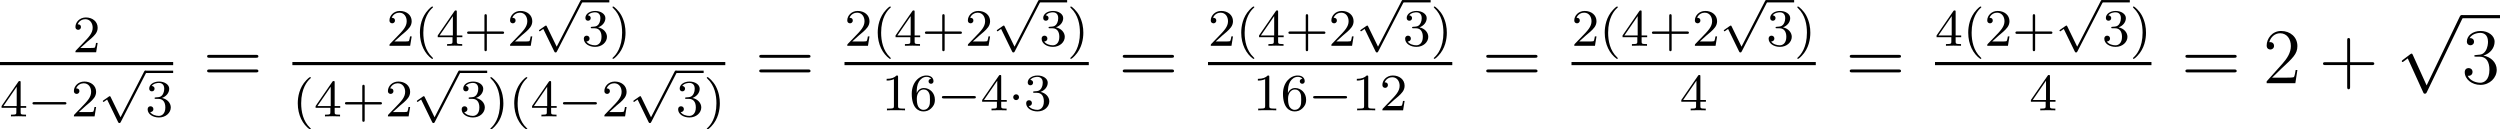 <?xml version='1.0' encoding='UTF-8'?>
<!-- This file was generated by dvisvgm 2.8.1 -->
<svg version='1.1' xmlns='http://www.w3.org/2000/svg' xmlns:xlink='http://www.w3.org/1999/xlink' width='760.718pt' height='39.399pt' viewBox='2.391 112.428 760.718 39.399'>
<defs>
<path id='g5-43' d='M4.77-2.762H8.07C8.237-2.762 8.452-2.762 8.452-2.977C8.452-3.204 8.249-3.204 8.07-3.204H4.77V-6.504C4.77-6.671 4.77-6.886 4.555-6.886C4.328-6.886 4.328-6.683 4.328-6.504V-3.204H1.028C.861-3.204 .646-3.204 .646-2.989C.646-2.762 .849-2.762 1.028-2.762H4.328V.538C4.328 .705 4.328 .921 4.543 .921C4.77 .921 4.77 .717 4.77 .538V-2.762Z'/>
<path id='g5-50' d='M5.26-2.008H4.997C4.961-1.805 4.866-1.148 4.746-.956C4.663-.849 3.981-.849 3.622-.849H1.411C1.733-1.124 2.463-1.889 2.774-2.176C4.591-3.85 5.26-4.471 5.26-5.655C5.26-7.03 4.172-7.95 2.786-7.95S.586-6.767 .586-5.738C.586-5.129 1.112-5.129 1.148-5.129C1.399-5.129 1.71-5.308 1.71-5.691C1.71-6.025 1.482-6.253 1.148-6.253C1.04-6.253 1.016-6.253 .98-6.241C1.207-7.054 1.853-7.603 2.63-7.603C3.646-7.603 4.268-6.755 4.268-5.655C4.268-4.639 3.682-3.754 3.001-2.989L.586-.287V0H4.949L5.26-2.008Z'/>
<path id='g5-51' d='M2.2-4.292C1.997-4.28 1.949-4.268 1.949-4.16C1.949-4.041 2.008-4.041 2.224-4.041H2.774C3.79-4.041 4.244-3.204 4.244-2.056C4.244-.49 3.431-.072 2.845-.072C2.271-.072 1.291-.347 .944-1.136C1.327-1.076 1.674-1.291 1.674-1.722C1.674-2.068 1.423-2.307 1.088-2.307C.801-2.307 .49-2.14 .49-1.686C.49-.622 1.554 .251 2.881 .251C4.304 .251 5.356-.837 5.356-2.044C5.356-3.144 4.471-4.005 3.324-4.208C4.364-4.507 5.033-5.38 5.033-6.312C5.033-7.257 4.053-7.95 2.893-7.95C1.698-7.95 .813-7.221 .813-6.348C.813-5.87 1.184-5.774 1.363-5.774C1.614-5.774 1.901-5.954 1.901-6.312C1.901-6.695 1.614-6.862 1.351-6.862C1.279-6.862 1.255-6.862 1.219-6.85C1.674-7.663 2.798-7.663 2.857-7.663C3.252-7.663 4.029-7.484 4.029-6.312C4.029-6.085 3.993-5.416 3.646-4.902C3.288-4.376 2.881-4.34 2.558-4.328L2.2-4.292Z'/>
<path id='g5-61' d='M8.07-3.873C8.237-3.873 8.452-3.873 8.452-4.089C8.452-4.316 8.249-4.316 8.07-4.316H1.028C.861-4.316 .646-4.316 .646-4.101C.646-3.873 .849-3.873 1.028-3.873H8.07ZM8.07-1.65C8.237-1.65 8.452-1.65 8.452-1.865C8.452-2.092 8.249-2.092 8.07-2.092H1.028C.861-2.092 .646-2.092 .646-1.877C.646-1.65 .849-1.65 1.028-1.65H8.07Z'/>
<path id='g0-0' d='M5.571-1.809C5.699-1.809 5.874-1.809 5.874-1.993S5.699-2.176 5.571-2.176H1.004C.877-2.176 .701-2.176 .701-1.993S.877-1.809 1.004-1.809H5.571Z'/>
<path id='g0-1' d='M1.618-1.993C1.618-2.264 1.395-2.439 1.18-2.439C.925-2.439 .733-2.232 .733-2C.733-1.73 .956-1.554 1.172-1.554C1.427-1.554 1.618-1.761 1.618-1.993Z'/>
<path id='g0-112' d='M3.284 6.735L1.777 3.642C1.737 3.555 1.706 3.515 1.642 3.515C1.61 3.515 1.594 3.523 1.514 3.579L.701 4.144C.59 4.216 .59 4.256 .59 4.28C.59 4.328 .63 4.392 .701 4.392C.733 4.392 .749 4.392 .845 4.312C.948 4.248 1.108 4.129 1.243 4.033L2.917 7.468C2.989 7.611 3.021 7.611 3.1 7.611C3.236 7.611 3.26 7.572 3.324 7.444L7.173-.024C7.237-.135 7.237-.151 7.237-.183C7.237-.279 7.157-.367 7.054-.367S6.918-.303 6.862-.199L3.284 6.735Z'/>
<path id='g1-112' d='M4.651 10.222L2.546 5.571C2.463 5.38 2.403 5.38 2.367 5.38C2.355 5.38 2.295 5.38 2.164 5.475L1.028 6.336C.873 6.456 .873 6.492 .873 6.528C.873 6.587 .909 6.659 .992 6.659C1.064 6.659 1.267 6.492 1.399 6.396C1.47 6.336 1.65 6.205 1.781 6.109L4.136 11.286C4.22 11.477 4.28 11.477 4.388 11.477C4.567 11.477 4.603 11.405 4.686 11.238L10.114 0C10.198-.167 10.198-.215 10.198-.239C10.198-.359 10.102-.478 9.959-.478C9.863-.478 9.779-.418 9.684-.227L4.651 10.222Z'/>
<path id='g3-40' d='M2.654 1.993C2.718 1.993 2.813 1.993 2.813 1.897C2.813 1.865 2.805 1.857 2.702 1.753C1.61 .725 1.339-.757 1.339-1.993C1.339-4.288 2.287-5.364 2.694-5.731C2.805-5.834 2.813-5.842 2.813-5.882S2.782-5.978 2.702-5.978C2.574-5.978 2.176-5.571 2.112-5.499C1.044-4.384 .821-2.949 .821-1.993C.821-.207 1.57 1.227 2.654 1.993Z'/>
<path id='g3-41' d='M2.463-1.993C2.463-2.75 2.335-3.658 1.841-4.599C1.451-5.332 .725-5.978 .582-5.978C.502-5.978 .478-5.922 .478-5.882C.478-5.85 .478-5.834 .574-5.738C1.69-4.678 1.945-3.22 1.945-1.993C1.945 .295 .996 1.379 .59 1.745C.486 1.849 .478 1.857 .478 1.897S.502 1.993 .582 1.993C.709 1.993 1.108 1.586 1.172 1.514C2.24 .399 2.463-1.036 2.463-1.993Z'/>
<path id='g3-43' d='M3.475-1.809H5.818C5.93-1.809 6.105-1.809 6.105-1.993S5.93-2.176 5.818-2.176H3.475V-4.527C3.475-4.639 3.475-4.814 3.292-4.814S3.108-4.639 3.108-4.527V-2.176H.757C.646-2.176 .47-2.176 .47-1.993S.646-1.809 .757-1.809H3.108V.542C3.108 .654 3.108 .829 3.292 .829S3.475 .654 3.475 .542V-1.809Z'/>
<path id='g3-49' d='M2.503-5.077C2.503-5.292 2.487-5.3 2.271-5.3C1.945-4.981 1.522-4.79 .765-4.79V-4.527C.98-4.527 1.411-4.527 1.873-4.742V-.654C1.873-.359 1.849-.263 1.092-.263H.813V0C1.14-.024 1.825-.024 2.184-.024S3.236-.024 3.563 0V-.263H3.284C2.527-.263 2.503-.359 2.503-.654V-5.077Z'/>
<path id='g3-50' d='M2.248-1.626C2.375-1.745 2.71-2.008 2.837-2.12C3.332-2.574 3.802-3.013 3.802-3.738C3.802-4.686 3.005-5.3 2.008-5.3C1.052-5.3 .422-4.575 .422-3.866C.422-3.475 .733-3.419 .845-3.419C1.012-3.419 1.259-3.539 1.259-3.842C1.259-4.256 .861-4.256 .765-4.256C.996-4.838 1.53-5.037 1.921-5.037C2.662-5.037 3.045-4.407 3.045-3.738C3.045-2.909 2.463-2.303 1.522-1.339L.518-.303C.422-.215 .422-.199 .422 0H3.571L3.802-1.427H3.555C3.531-1.267 3.467-.869 3.371-.717C3.324-.654 2.718-.654 2.59-.654H1.172L2.248-1.626Z'/>
<path id='g3-51' d='M2.016-2.662C2.646-2.662 3.045-2.2 3.045-1.363C3.045-.367 2.479-.072 2.056-.072C1.618-.072 1.02-.231 .741-.654C1.028-.654 1.227-.837 1.227-1.1C1.227-1.355 1.044-1.538 .789-1.538C.574-1.538 .351-1.403 .351-1.084C.351-.327 1.164 .167 2.072 .167C3.132 .167 3.873-.566 3.873-1.363C3.873-2.024 3.347-2.63 2.534-2.805C3.164-3.029 3.634-3.571 3.634-4.208S2.917-5.3 2.088-5.3C1.235-5.3 .59-4.838 .59-4.232C.59-3.937 .789-3.81 .996-3.81C1.243-3.81 1.403-3.985 1.403-4.216C1.403-4.511 1.148-4.623 .972-4.631C1.307-5.069 1.921-5.093 2.064-5.093C2.271-5.093 2.877-5.029 2.877-4.208C2.877-3.65 2.646-3.316 2.534-3.188C2.295-2.941 2.112-2.925 1.626-2.893C1.474-2.885 1.411-2.877 1.411-2.774C1.411-2.662 1.482-2.662 1.618-2.662H2.016Z'/>
<path id='g3-52' d='M3.14-5.157C3.14-5.316 3.14-5.38 2.973-5.38C2.869-5.38 2.861-5.372 2.782-5.26L.239-1.57V-1.307H2.487V-.646C2.487-.351 2.463-.263 1.849-.263H1.666V0C2.343-.024 2.359-.024 2.813-.024S3.284-.024 3.961 0V-.263H3.778C3.164-.263 3.14-.351 3.14-.646V-1.307H3.985V-1.57H3.14V-5.157ZM2.542-4.511V-1.57H.518L2.542-4.511Z'/>
<path id='g3-54' d='M1.1-2.638C1.1-3.3 1.156-3.881 1.443-4.368C1.682-4.766 2.088-5.093 2.59-5.093C2.75-5.093 3.116-5.069 3.3-4.79C2.941-4.774 2.909-4.503 2.909-4.415C2.909-4.176 3.092-4.041 3.284-4.041C3.427-4.041 3.658-4.129 3.658-4.431C3.658-4.91 3.3-5.3 2.582-5.3C1.474-5.3 .351-4.248 .351-2.527C.351-.367 1.355 .167 2.128 .167C2.511 .167 2.925 .064 3.284-.279C3.602-.59 3.873-.925 3.873-1.618C3.873-2.662 3.084-3.395 2.2-3.395C1.626-3.395 1.283-3.029 1.1-2.638ZM2.128-.072C1.706-.072 1.443-.367 1.323-.59C1.14-.948 1.124-1.49 1.124-1.793C1.124-2.582 1.554-3.172 2.168-3.172C2.566-3.172 2.805-2.965 2.957-2.686C3.124-2.391 3.124-2.032 3.124-1.626S3.124-.869 2.965-.582C2.758-.215 2.479-.072 2.128-.072Z'/>
</defs>
<g id='page3' transform='matrix(2 0 0 2 0 0)'>
<use x='12.251' y='64.17' xlink:href='#g3-50'/>
<rect x='1.196' y='65.649' height='.478' width='26.346'/>
<use x='1.196' y='73.921' xlink:href='#g3-52'/>
<use x='5.43' y='73.921' xlink:href='#g0-0'/>
<use x='12.016' y='73.921' xlink:href='#g3-50'/>
<use x='16.25' y='67.323' xlink:href='#g0-112'/>
<rect x='23.307' y='66.964' height='.359' width='4.234'/>
<use x='23.307' y='73.921' xlink:href='#g3-51'/>
<use x='32.058' y='68.877' xlink:href='#g5-61'/>
<use x='60.028' y='63.179' xlink:href='#g3-50'/>
<use x='64.262' y='63.179' xlink:href='#g3-40'/>
<use x='67.555' y='63.179' xlink:href='#g3-52'/>
<use x='71.79' y='63.179' xlink:href='#g3-43'/>
<use x='78.376' y='63.179' xlink:href='#g3-50'/>
<use x='82.61' y='56.581' xlink:href='#g0-112'/>
<rect x='89.667' y='56.222' height='.359' width='4.234'/>
<use x='89.667' y='63.179' xlink:href='#g3-51'/>
<use x='93.902' y='63.179' xlink:href='#g3-41'/>
<rect x='45.679' y='65.649' height='.478' width='65.865'/>
<use x='45.679' y='73.921' xlink:href='#g3-40'/>
<use x='48.972' y='73.921' xlink:href='#g3-52'/>
<use x='53.206' y='73.921' xlink:href='#g3-43'/>
<use x='59.793' y='73.921' xlink:href='#g3-50'/>
<use x='64.027' y='67.323' xlink:href='#g0-112'/>
<rect x='71.084' y='66.964' height='.359' width='4.234'/>
<use x='71.084' y='73.921' xlink:href='#g3-51'/>
<use x='75.318' y='73.921' xlink:href='#g3-41'/>
<use x='78.611' y='73.921' xlink:href='#g3-40'/>
<use x='81.905' y='73.921' xlink:href='#g3-52'/>
<use x='86.139' y='73.921' xlink:href='#g0-0'/>
<use x='92.725' y='73.921' xlink:href='#g3-50'/>
<use x='96.96' y='67.323' xlink:href='#g0-112'/>
<rect x='104.017' y='66.964' height='.359' width='4.234'/>
<use x='104.017' y='73.921' xlink:href='#g3-51'/>
<use x='108.251' y='73.921' xlink:href='#g3-41'/>
<use x='116.06' y='68.877' xlink:href='#g5-61'/>
<use x='129.681' y='63.179' xlink:href='#g3-50'/>
<use x='133.915' y='63.179' xlink:href='#g3-40'/>
<use x='137.209' y='63.179' xlink:href='#g3-52'/>
<use x='141.443' y='63.179' xlink:href='#g3-43'/>
<use x='148.029' y='63.179' xlink:href='#g3-50'/>
<use x='152.264' y='56.581' xlink:href='#g0-112'/>
<rect x='159.321' y='56.222' height='.359' width='4.234'/>
<use x='159.321' y='63.179' xlink:href='#g3-51'/>
<use x='163.555' y='63.179' xlink:href='#g3-41'/>
<rect x='129.681' y='65.649' height='.478' width='37.167'/>
<use x='135.327' y='73' xlink:href='#g3-49'/>
<use x='139.561' y='73' xlink:href='#g3-54'/>
<use x='143.795' y='73' xlink:href='#g0-0'/>
<use x='150.382' y='73' xlink:href='#g3-52'/>
<use x='154.616' y='73' xlink:href='#g0-1'/>
<use x='156.968' y='73' xlink:href='#g3-51'/>
<use x='171.364' y='68.877' xlink:href='#g5-61'/>
<use x='184.985' y='63.179' xlink:href='#g3-50'/>
<use x='189.22' y='63.179' xlink:href='#g3-40'/>
<use x='192.513' y='63.179' xlink:href='#g3-52'/>
<use x='196.747' y='63.179' xlink:href='#g3-43'/>
<use x='203.333' y='63.179' xlink:href='#g3-50'/>
<use x='207.568' y='56.581' xlink:href='#g0-112'/>
<rect x='214.625' y='56.222' height='.359' width='4.234'/>
<use x='214.625' y='63.179' xlink:href='#g3-51'/>
<use x='218.859' y='63.179' xlink:href='#g3-41'/>
<rect x='184.985' y='65.649' height='.478' width='37.167'/>
<use x='191.807' y='73' xlink:href='#g3-49'/>
<use x='196.041' y='73' xlink:href='#g3-54'/>
<use x='200.275' y='73' xlink:href='#g0-0'/>
<use x='206.862' y='73' xlink:href='#g3-49'/>
<use x='211.096' y='73' xlink:href='#g3-50'/>
<use x='226.668' y='68.877' xlink:href='#g5-61'/>
<use x='240.289' y='63.179' xlink:href='#g3-50'/>
<use x='244.524' y='63.179' xlink:href='#g3-40'/>
<use x='247.817' y='63.179' xlink:href='#g3-52'/>
<use x='252.051' y='63.179' xlink:href='#g3-43'/>
<use x='258.638' y='63.179' xlink:href='#g3-50'/>
<use x='262.872' y='56.581' xlink:href='#g0-112'/>
<rect x='269.929' y='56.222' height='.359' width='4.234'/>
<use x='269.929' y='63.179' xlink:href='#g3-51'/>
<use x='274.163' y='63.179' xlink:href='#g3-41'/>
<rect x='240.289' y='65.649' height='.478' width='37.167'/>
<use x='256.756' y='73' xlink:href='#g3-52'/>
<use x='281.972' y='68.877' xlink:href='#g5-61'/>
<use x='295.593' y='63.179' xlink:href='#g3-52'/>
<use x='299.828' y='63.179' xlink:href='#g3-40'/>
<use x='303.121' y='63.179' xlink:href='#g3-50'/>
<use x='307.355' y='63.179' xlink:href='#g3-43'/>
<use x='313.942' y='56.581' xlink:href='#g0-112'/>
<rect x='320.999' y='56.222' height='.359' width='4.234'/>
<use x='320.999' y='63.179' xlink:href='#g3-51'/>
<use x='325.233' y='63.179' xlink:href='#g3-41'/>
<rect x='295.593' y='65.649' height='.478' width='32.933'/>
<use x='309.943' y='73' xlink:href='#g3-52'/>
<use x='333.042' y='68.877' xlink:href='#g5-61'/>
<use x='345.468' y='68.877' xlink:href='#g5-50'/>
<use x='353.977' y='68.877' xlink:href='#g5-43'/>
<use x='365.739' y='58.988' xlink:href='#g1-112'/>
<rect x='375.701' y='58.509' height='.478' width='5.853'/>
<use x='375.701' y='68.877' xlink:href='#g5-51'/>
</g>
</svg>
